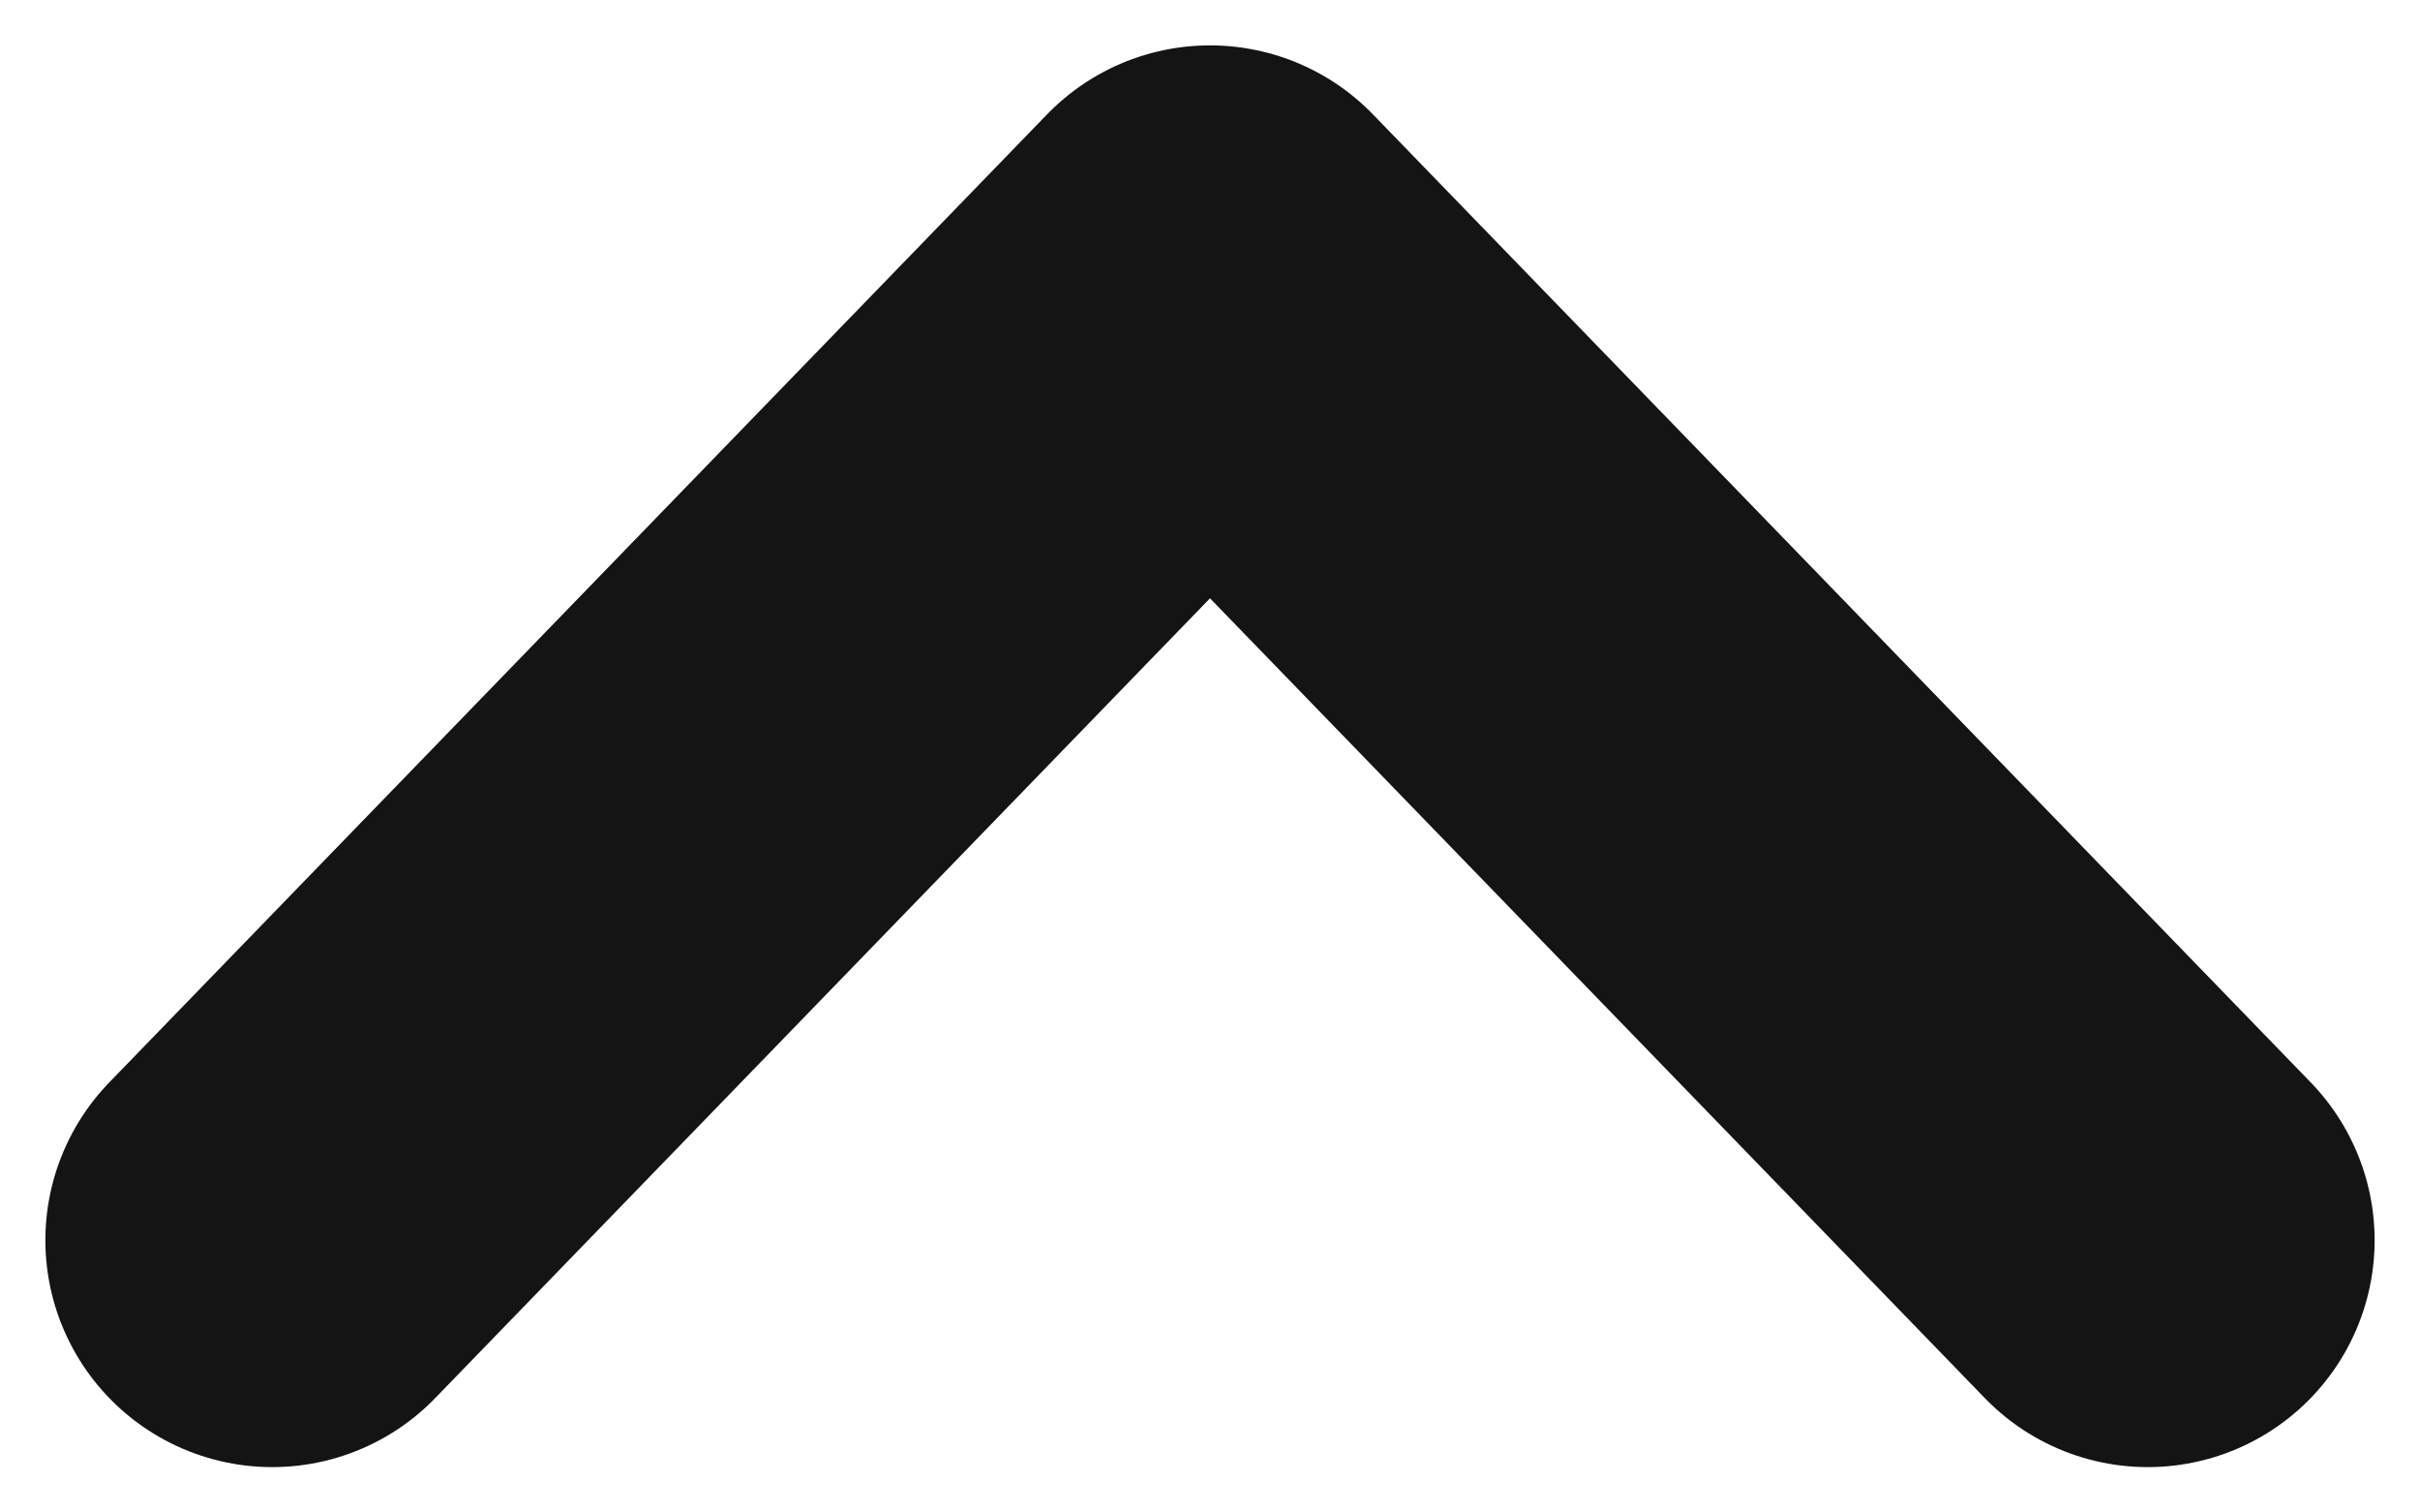 <svg enable-background="new 0 0 16 10" viewBox="0 0 16 10" xmlns="http://www.w3.org/2000/svg"><path d="m14.2 8.2-6.2-6.4-6.2 6.4" fill="none" stroke="#141414" stroke-linecap="round" stroke-linejoin="round" stroke-width="3"/></svg>